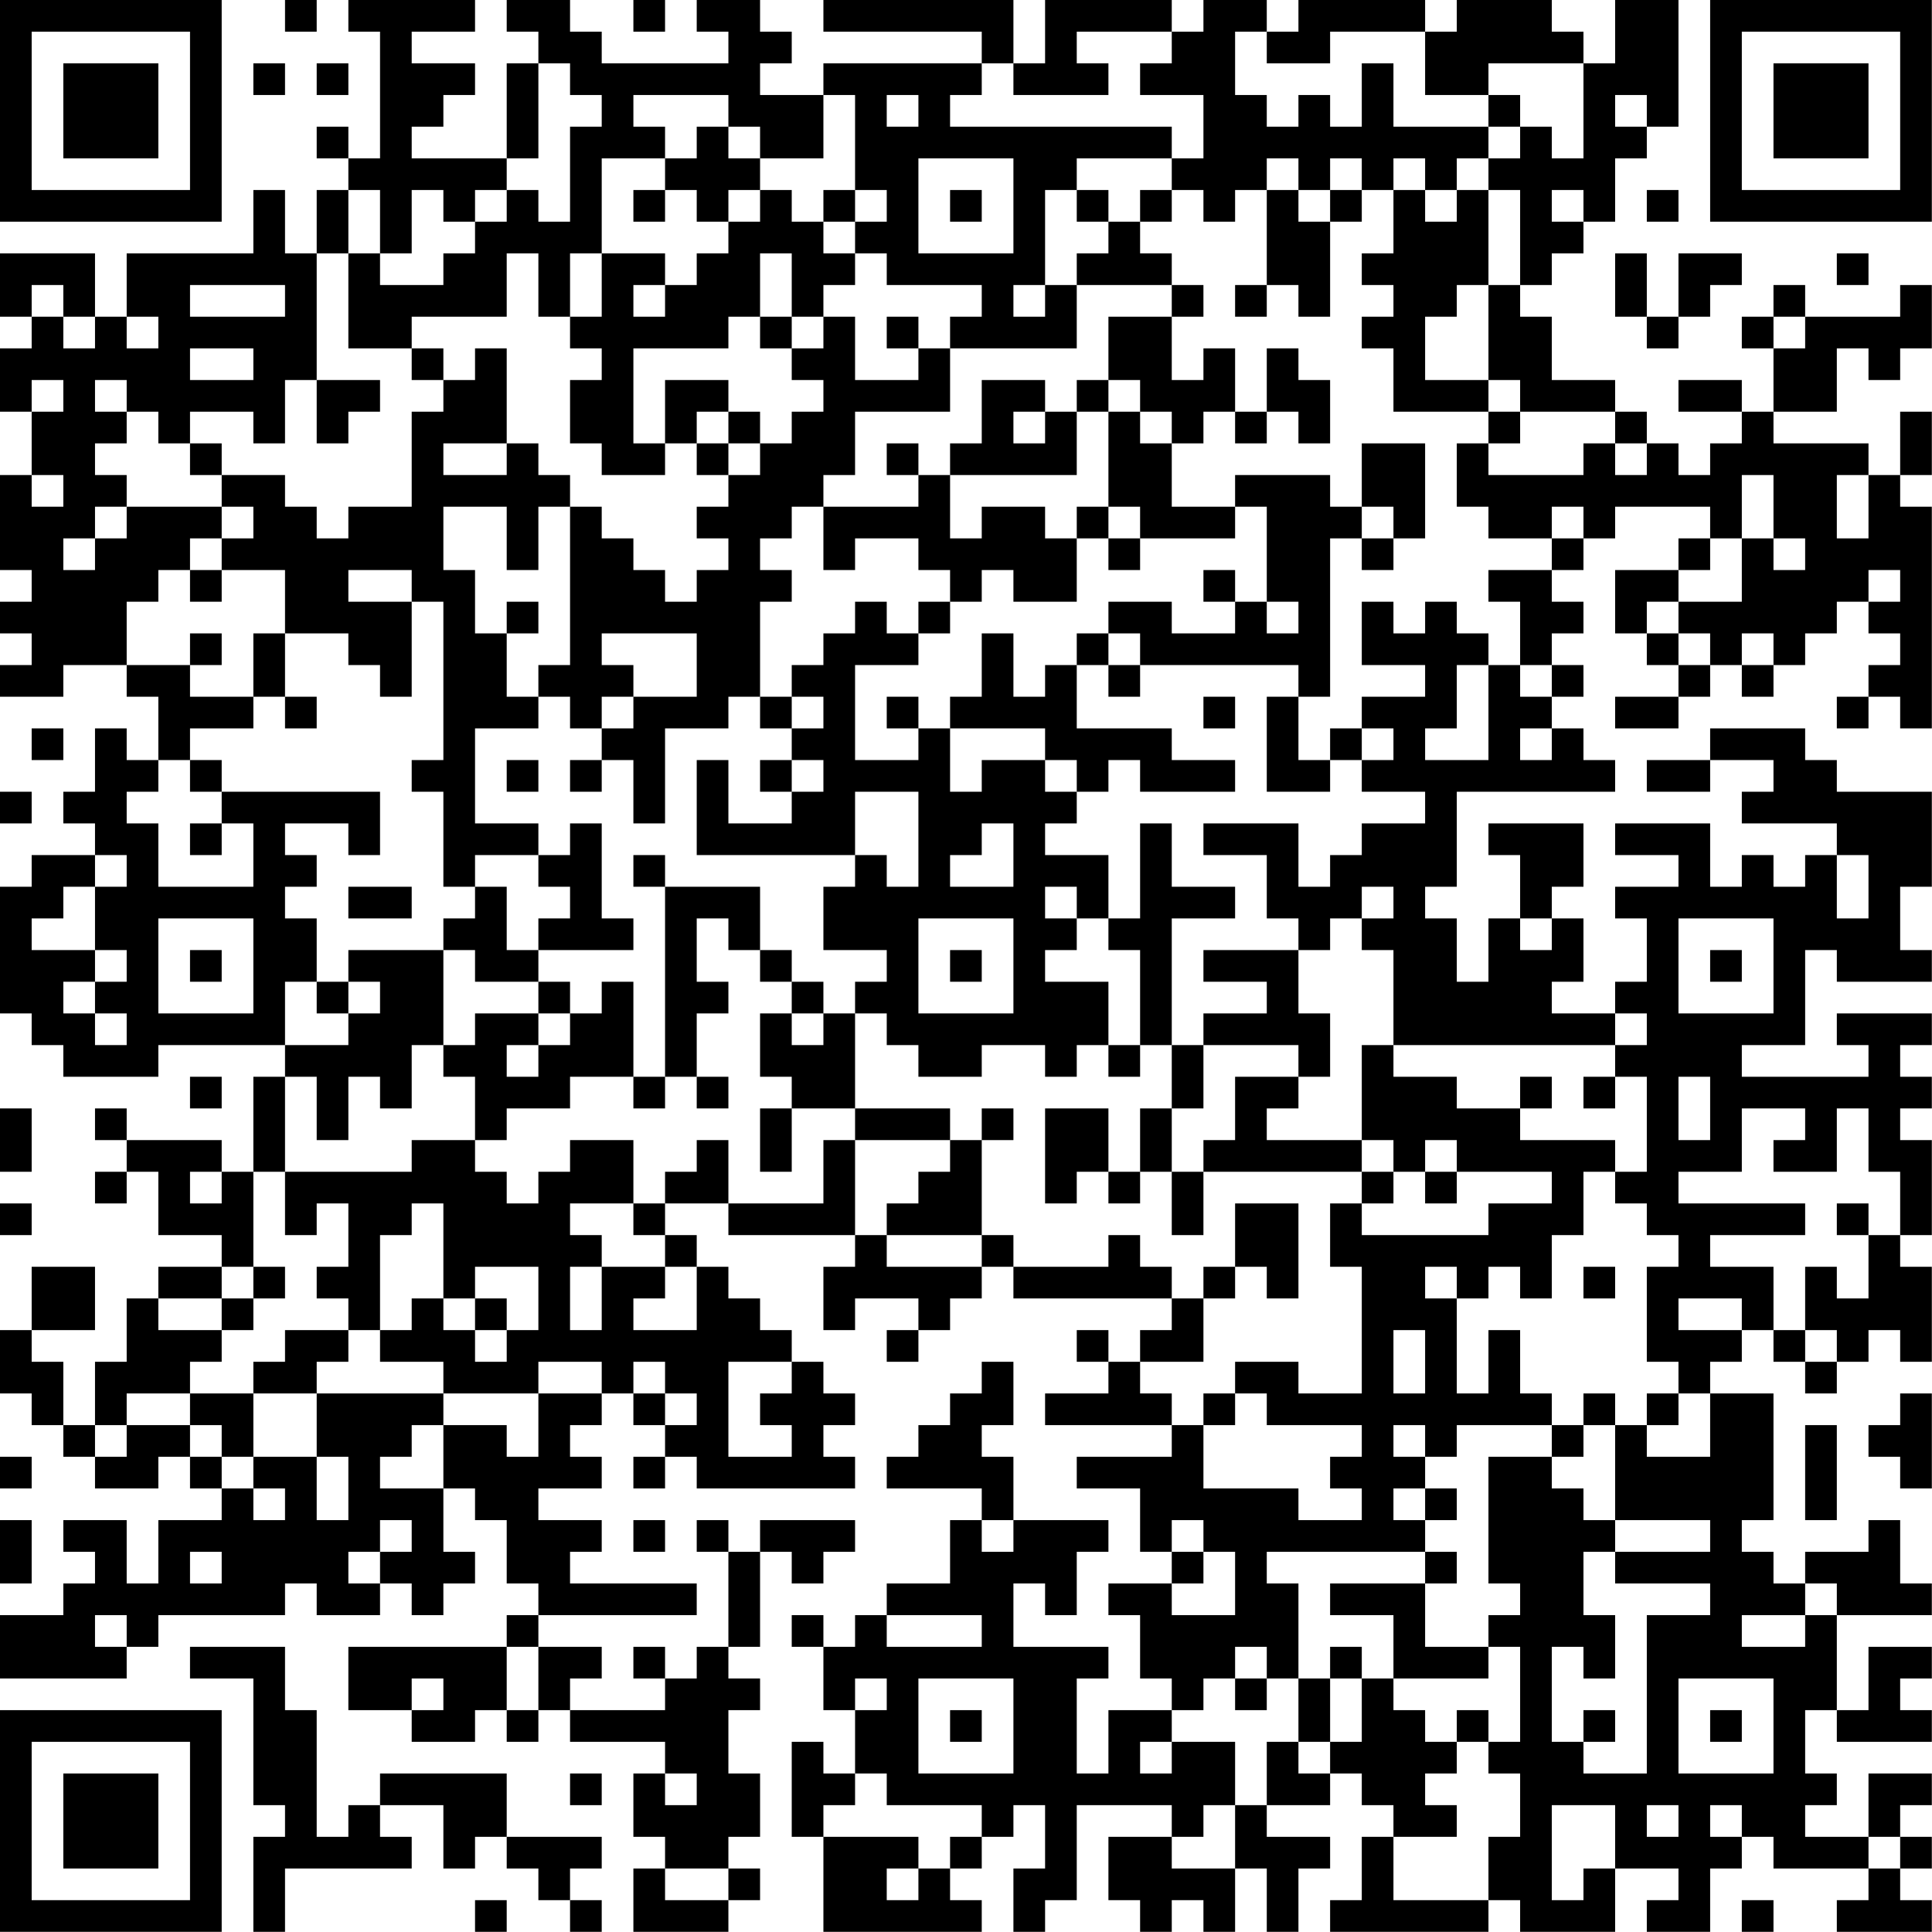 <?xml version="1.0" encoding="UTF-8"?>
<svg xmlns="http://www.w3.org/2000/svg" version="1.1" width="250" height="250" viewBox="0 0 250 250"><rect x="0" y="0" width="250" height="250" fill="#ffffff"/><g transform="scale(4.098)"><g transform="translate(0,0)"><path fill-rule="evenodd" d="M9 0L9 1L10 1L10 0ZM11 0L11 1L12 1L12 5L11 5L11 4L10 4L10 5L11 5L11 6L10 6L10 8L9 8L9 6L8 6L8 8L4 8L4 10L3 10L3 8L0 8L0 10L1 10L1 11L0 11L0 13L1 13L1 15L0 15L0 18L1 18L1 19L0 19L0 20L1 20L1 21L0 21L0 22L2 22L2 21L4 21L4 22L5 22L5 24L4 24L4 23L3 23L3 25L2 25L2 26L3 26L3 27L1 27L1 28L0 28L0 32L1 32L1 33L2 33L2 34L5 34L5 33L9 33L9 34L8 34L8 37L7 37L7 36L4 36L4 35L3 35L3 36L4 36L4 37L3 37L3 38L4 38L4 37L5 37L5 39L7 39L7 40L5 40L5 41L4 41L4 43L3 43L3 45L2 45L2 43L1 43L1 42L3 42L3 40L1 40L1 42L0 42L0 44L1 44L1 45L2 45L2 46L3 46L3 47L5 47L5 46L6 46L6 47L7 47L7 48L5 48L5 50L4 50L4 48L2 48L2 49L3 49L3 50L2 50L2 51L0 51L0 53L4 53L4 52L5 52L5 51L9 51L9 50L10 50L10 51L12 51L12 50L13 50L13 51L14 51L14 50L15 50L15 49L14 49L14 47L15 47L15 48L16 48L16 50L17 50L17 51L16 51L16 52L11 52L11 54L13 54L13 55L15 55L15 54L16 54L16 55L17 55L17 54L18 54L18 55L21 55L21 56L20 56L20 58L21 58L21 59L20 59L20 61L23 61L23 60L24 60L24 59L23 59L23 58L24 58L24 56L23 56L23 54L24 54L24 53L23 53L23 52L24 52L24 49L25 49L25 50L26 50L26 49L27 49L27 48L24 48L24 49L23 49L23 48L22 48L22 49L23 49L23 52L22 52L22 53L21 53L21 52L20 52L20 53L21 53L21 54L18 54L18 53L19 53L19 52L17 52L17 51L22 51L22 50L18 50L18 49L19 49L19 48L17 48L17 47L19 47L19 46L18 46L18 45L19 45L19 44L20 44L20 45L21 45L21 46L20 46L20 47L21 47L21 46L22 46L22 47L27 47L27 46L26 46L26 45L27 45L27 44L26 44L26 43L25 43L25 42L24 42L24 41L23 41L23 40L22 40L22 39L21 39L21 38L23 38L23 39L27 39L27 40L26 40L26 42L27 42L27 41L29 41L29 42L28 42L28 43L29 43L29 42L30 42L30 41L31 41L31 40L32 40L32 41L37 41L37 42L36 42L36 43L35 43L35 42L34 42L34 43L35 43L35 44L33 44L33 45L37 45L37 46L34 46L34 47L36 47L36 49L37 49L37 50L35 50L35 51L36 51L36 53L37 53L37 54L35 54L35 56L34 56L34 53L35 53L35 52L32 52L32 50L33 50L33 51L34 51L34 49L35 49L35 48L32 48L32 46L31 46L31 45L32 45L32 43L31 43L31 44L30 44L30 45L29 45L29 46L28 46L28 47L31 47L31 48L30 48L30 50L28 50L28 51L27 51L27 52L26 52L26 51L25 51L25 52L26 52L26 54L27 54L27 56L26 56L26 55L25 55L25 58L26 58L26 61L31 61L31 60L30 60L30 59L31 59L31 58L32 58L32 57L33 57L33 59L32 59L32 61L33 61L33 60L34 60L34 57L37 57L37 58L35 58L35 60L36 60L36 61L37 61L37 60L38 60L38 61L39 61L39 59L40 59L40 61L41 61L41 59L42 59L42 58L40 58L40 57L42 57L42 56L43 56L43 57L44 57L44 58L43 58L43 60L42 60L42 61L47 61L47 60L48 60L48 61L51 61L51 59L53 59L53 60L52 60L52 61L54 61L54 59L55 59L55 58L56 58L56 59L59 59L59 60L58 60L58 61L61 61L61 60L60 60L60 59L61 59L61 58L60 58L60 57L61 57L61 56L59 56L59 58L57 58L57 57L58 57L58 56L57 56L57 54L58 54L58 55L61 55L61 54L60 54L60 53L61 53L61 52L59 52L59 54L58 54L58 51L61 51L61 50L60 50L60 48L59 48L59 49L57 49L57 50L56 50L56 49L55 49L55 48L56 48L56 44L54 44L54 43L55 43L55 42L56 42L56 43L57 43L57 44L58 44L58 43L59 43L59 42L60 42L60 43L61 43L61 40L60 40L60 39L61 39L61 36L60 36L60 35L61 35L61 34L60 34L60 33L61 33L61 32L58 32L58 33L59 33L59 34L55 34L55 33L57 33L57 30L58 30L58 31L61 31L61 30L60 30L60 28L61 28L61 25L58 25L58 24L57 24L57 23L54 23L54 24L52 24L52 25L54 25L54 24L56 24L56 25L55 25L55 26L58 26L58 27L57 27L57 28L56 28L56 27L55 27L55 28L54 28L54 26L51 26L51 27L53 27L53 28L51 28L51 29L52 29L52 31L51 31L51 32L49 32L49 31L50 31L50 29L49 29L49 28L50 28L50 26L47 26L47 27L48 27L48 29L47 29L47 31L46 31L46 29L45 29L45 28L46 28L46 25L51 25L51 24L50 24L50 23L49 23L49 22L50 22L50 21L49 21L49 20L50 20L50 19L49 19L49 18L50 18L50 17L51 17L51 16L54 16L54 17L53 17L53 18L51 18L51 20L52 20L52 21L53 21L53 22L51 22L51 23L53 23L53 22L54 22L54 21L55 21L55 22L56 22L56 21L57 21L57 20L58 20L58 19L59 19L59 20L60 20L60 21L59 21L59 22L58 22L58 23L59 23L59 22L60 22L60 23L61 23L61 16L60 16L60 15L61 15L61 13L60 13L60 15L59 15L59 14L56 14L56 13L58 13L58 11L59 11L59 12L60 12L60 11L61 11L61 9L60 9L60 10L57 10L57 9L56 9L56 10L55 10L55 11L56 11L56 13L55 13L55 12L53 12L53 13L55 13L55 14L54 14L54 15L53 15L53 14L52 14L52 13L51 13L51 12L49 12L49 10L48 10L48 9L49 9L49 8L50 8L50 7L51 7L51 5L52 5L52 4L53 4L53 0L51 0L51 2L50 2L50 1L49 1L49 0L46 0L46 1L45 1L45 0L41 0L41 1L40 1L40 0L38 0L38 1L37 1L37 0L33 0L33 2L32 2L32 0L26 0L26 1L31 1L31 2L26 2L26 3L24 3L24 2L25 2L25 1L24 1L24 0L22 0L22 1L23 1L23 2L19 2L19 1L18 1L18 0L16 0L16 1L17 1L17 2L16 2L16 5L13 5L13 4L14 4L14 3L15 3L15 2L13 2L13 1L15 1L15 0ZM20 0L20 1L21 1L21 0ZM34 1L34 2L35 2L35 3L32 3L32 2L31 2L31 3L30 3L30 4L37 4L37 5L34 5L34 6L33 6L33 9L32 9L32 10L33 10L33 9L34 9L34 11L30 11L30 10L31 10L31 9L28 9L28 8L27 8L27 7L28 7L28 6L27 6L27 3L26 3L26 5L24 5L24 4L23 4L23 3L20 3L20 4L21 4L21 5L19 5L19 8L18 8L18 10L17 10L17 8L16 8L16 10L13 10L13 11L11 11L11 8L12 8L12 9L14 9L14 8L15 8L15 7L16 7L16 6L17 6L17 7L18 7L18 4L19 4L19 3L18 3L18 2L17 2L17 5L16 5L16 6L15 6L15 7L14 7L14 6L13 6L13 8L12 8L12 6L11 6L11 8L10 8L10 12L9 12L9 14L8 14L8 13L6 13L6 14L5 14L5 13L4 13L4 12L3 12L3 13L4 13L4 14L3 14L3 15L4 15L4 16L3 16L3 17L2 17L2 18L3 18L3 17L4 17L4 16L7 16L7 17L6 17L6 18L5 18L5 19L4 19L4 21L6 21L6 22L8 22L8 23L6 23L6 24L5 24L5 25L4 25L4 26L5 26L5 28L8 28L8 26L7 26L7 25L12 25L12 27L11 27L11 26L9 26L9 27L10 27L10 28L9 28L9 29L10 29L10 31L9 31L9 33L11 33L11 32L12 32L12 31L11 31L11 30L14 30L14 33L13 33L13 35L12 35L12 34L11 34L11 36L10 36L10 34L9 34L9 37L8 37L8 40L7 40L7 41L5 41L5 42L7 42L7 43L6 43L6 44L4 44L4 45L3 45L3 46L4 46L4 45L6 45L6 46L7 46L7 47L8 47L8 48L9 48L9 47L8 47L8 46L10 46L10 48L11 48L11 46L10 46L10 44L14 44L14 45L13 45L13 46L12 46L12 47L14 47L14 45L16 45L16 46L17 46L17 44L19 44L19 43L17 43L17 44L14 44L14 43L12 43L12 42L13 42L13 41L14 41L14 42L15 42L15 43L16 43L16 42L17 42L17 40L15 40L15 41L14 41L14 38L13 38L13 39L12 39L12 42L11 42L11 41L10 41L10 40L11 40L11 38L10 38L10 39L9 39L9 37L13 37L13 36L15 36L15 37L16 37L16 38L17 38L17 37L18 37L18 36L20 36L20 38L18 38L18 39L19 39L19 40L18 40L18 42L19 42L19 40L21 40L21 41L20 41L20 42L22 42L22 40L21 40L21 39L20 39L20 38L21 38L21 37L22 37L22 36L23 36L23 38L26 38L26 36L27 36L27 39L28 39L28 40L31 40L31 39L32 39L32 40L35 40L35 39L36 39L36 40L37 40L37 41L38 41L38 43L36 43L36 44L37 44L37 45L38 45L38 47L41 47L41 48L43 48L43 47L42 47L42 46L43 46L43 45L40 45L40 44L39 44L39 43L41 43L41 44L43 44L43 40L42 40L42 38L43 38L43 39L47 39L47 38L49 38L49 37L46 37L46 36L45 36L45 37L44 37L44 36L43 36L43 33L44 33L44 34L46 34L46 35L48 35L48 36L51 36L51 37L50 37L50 39L49 39L49 41L48 41L48 40L47 40L47 41L46 41L46 40L45 40L45 41L46 41L46 44L47 44L47 42L48 42L48 44L49 44L49 45L46 45L46 46L45 46L45 45L44 45L44 46L45 46L45 47L44 47L44 48L45 48L45 49L40 49L40 50L41 50L41 53L40 53L40 52L39 52L39 53L38 53L38 54L37 54L37 55L36 55L36 56L37 56L37 55L39 55L39 57L38 57L38 58L37 58L37 59L39 59L39 57L40 57L40 55L41 55L41 56L42 56L42 55L43 55L43 53L44 53L44 54L45 54L45 55L46 55L46 56L45 56L45 57L46 57L46 58L44 58L44 60L47 60L47 58L48 58L48 56L47 56L47 55L48 55L48 52L47 52L47 51L48 51L48 50L47 50L47 46L49 46L49 47L50 47L50 48L51 48L51 49L50 49L50 51L51 51L51 53L50 53L50 52L49 52L49 55L50 55L50 56L52 56L52 51L54 51L54 50L51 50L51 49L54 49L54 48L51 48L51 45L52 45L52 46L54 46L54 44L53 44L53 43L52 43L52 40L53 40L53 39L52 39L52 38L51 38L51 37L52 37L52 34L51 34L51 33L52 33L52 32L51 32L51 33L44 33L44 30L43 30L43 29L44 29L44 28L43 28L43 29L42 29L42 30L41 30L41 29L40 29L40 27L38 27L38 26L41 26L41 28L42 28L42 27L43 27L43 26L45 26L45 25L43 25L43 24L44 24L44 23L43 23L43 22L45 22L45 21L43 21L43 19L44 19L44 20L45 20L45 19L46 19L46 20L47 20L47 21L46 21L46 23L45 23L45 24L47 24L47 21L48 21L48 22L49 22L49 21L48 21L48 19L47 19L47 18L49 18L49 17L50 17L50 16L49 16L49 17L47 17L47 16L46 16L46 14L47 14L47 15L50 15L50 14L51 14L51 15L52 15L52 14L51 14L51 13L48 13L48 12L47 12L47 9L48 9L48 6L47 6L47 5L48 5L48 4L49 4L49 5L50 5L50 2L47 2L47 3L45 3L45 1L42 1L42 2L40 2L40 1L39 1L39 3L40 3L40 4L41 4L41 3L42 3L42 4L43 4L43 2L44 2L44 4L47 4L47 5L46 5L46 6L45 6L45 5L44 5L44 6L43 6L43 5L42 5L42 6L41 6L41 5L40 5L40 6L39 6L39 7L38 7L38 6L37 6L37 5L38 5L38 3L36 3L36 2L37 2L37 1ZM8 2L8 3L9 3L9 2ZM10 2L10 3L11 3L11 2ZM28 3L28 4L29 4L29 3ZM47 3L47 4L48 4L48 3ZM51 3L51 4L52 4L52 3ZM22 4L22 5L21 5L21 6L20 6L20 7L21 7L21 6L22 6L22 7L23 7L23 8L22 8L22 9L21 9L21 8L19 8L19 10L18 10L18 11L19 11L19 12L18 12L18 14L19 14L19 15L21 15L21 14L22 14L22 15L23 15L23 16L22 16L22 17L23 17L23 18L22 18L22 19L21 19L21 18L20 18L20 17L19 17L19 16L18 16L18 15L17 15L17 14L16 14L16 11L15 11L15 12L14 12L14 11L13 11L13 12L14 12L14 13L13 13L13 16L11 16L11 17L10 17L10 16L9 16L9 15L7 15L7 14L6 14L6 15L7 15L7 16L8 16L8 17L7 17L7 18L6 18L6 19L7 19L7 18L9 18L9 20L8 20L8 22L9 22L9 23L10 23L10 22L9 22L9 20L11 20L11 21L12 21L12 22L13 22L13 19L14 19L14 24L13 24L13 25L14 25L14 28L15 28L15 29L14 29L14 30L15 30L15 31L17 31L17 32L15 32L15 33L14 33L14 34L15 34L15 36L16 36L16 35L18 35L18 34L20 34L20 35L21 35L21 34L22 34L22 35L23 35L23 34L22 34L22 32L23 32L23 31L22 31L22 29L23 29L23 30L24 30L24 31L25 31L25 32L24 32L24 34L25 34L25 35L24 35L24 37L25 37L25 35L27 35L27 36L30 36L30 37L29 37L29 38L28 38L28 39L31 39L31 36L32 36L32 35L31 35L31 36L30 36L30 35L27 35L27 32L28 32L28 33L29 33L29 34L31 34L31 33L33 33L33 34L34 34L34 33L35 33L35 34L36 34L36 33L37 33L37 35L36 35L36 37L35 37L35 35L33 35L33 38L34 38L34 37L35 37L35 38L36 38L36 37L37 37L37 39L38 39L38 37L43 37L43 38L44 38L44 37L43 37L43 36L40 36L40 35L41 35L41 34L42 34L42 32L41 32L41 30L38 30L38 31L40 31L40 32L38 32L38 33L37 33L37 29L39 29L39 28L37 28L37 26L36 26L36 29L35 29L35 27L33 27L33 26L34 26L34 25L35 25L35 24L36 24L36 25L39 25L39 24L37 24L37 23L34 23L34 21L35 21L35 22L36 22L36 21L41 21L41 22L40 22L40 25L42 25L42 24L43 24L43 23L42 23L42 24L41 24L41 22L42 22L42 17L43 17L43 18L44 18L44 17L45 17L45 14L43 14L43 16L42 16L42 15L39 15L39 16L37 16L37 14L38 14L38 13L39 13L39 14L40 14L40 13L41 13L41 14L42 14L42 12L41 12L41 11L40 11L40 13L39 13L39 11L38 11L38 12L37 12L37 10L38 10L38 9L37 9L37 8L36 8L36 7L37 7L37 6L36 6L36 7L35 7L35 6L34 6L34 7L35 7L35 8L34 8L34 9L37 9L37 10L35 10L35 12L34 12L34 13L33 13L33 12L31 12L31 14L30 14L30 15L29 15L29 14L28 14L28 15L29 15L29 16L26 16L26 15L27 15L27 13L30 13L30 11L29 11L29 10L28 10L28 11L29 11L29 12L27 12L27 10L26 10L26 9L27 9L27 8L26 8L26 7L27 7L27 6L26 6L26 7L25 7L25 6L24 6L24 5L23 5L23 4ZM29 5L29 8L32 8L32 5ZM23 6L23 7L24 7L24 6ZM30 6L30 7L31 7L31 6ZM40 6L40 9L39 9L39 10L40 10L40 9L41 9L41 10L42 10L42 7L43 7L43 6L42 6L42 7L41 7L41 6ZM44 6L44 8L43 8L43 9L44 9L44 10L43 10L43 11L44 11L44 13L47 13L47 14L48 14L48 13L47 13L47 12L45 12L45 10L46 10L46 9L47 9L47 6L46 6L46 7L45 7L45 6ZM49 6L49 7L50 7L50 6ZM52 6L52 7L53 7L53 6ZM24 8L24 10L23 10L23 11L20 11L20 14L21 14L21 12L23 12L23 13L22 13L22 14L23 14L23 15L24 15L24 14L25 14L25 13L26 13L26 12L25 12L25 11L26 11L26 10L25 10L25 8ZM51 8L51 10L52 10L52 11L53 11L53 10L54 10L54 9L55 9L55 8L53 8L53 10L52 10L52 8ZM58 8L58 9L59 9L59 8ZM1 9L1 10L2 10L2 11L3 11L3 10L2 10L2 9ZM6 9L6 10L9 10L9 9ZM20 9L20 10L21 10L21 9ZM4 10L4 11L5 11L5 10ZM24 10L24 11L25 11L25 10ZM56 10L56 11L57 11L57 10ZM6 11L6 12L8 12L8 11ZM1 12L1 13L2 13L2 12ZM10 12L10 14L11 14L11 13L12 13L12 12ZM35 12L35 13L34 13L34 15L30 15L30 17L31 17L31 16L33 16L33 17L34 17L34 19L32 19L32 18L31 18L31 19L30 19L30 18L29 18L29 17L27 17L27 18L26 18L26 16L25 16L25 17L24 17L24 18L25 18L25 19L24 19L24 22L23 22L23 23L21 23L21 26L20 26L20 24L19 24L19 23L20 23L20 22L22 22L22 20L19 20L19 21L20 21L20 22L19 22L19 23L18 23L18 22L17 22L17 21L18 21L18 16L17 16L17 18L16 18L16 16L14 16L14 18L15 18L15 20L16 20L16 22L17 22L17 23L15 23L15 26L17 26L17 27L15 27L15 28L16 28L16 30L17 30L17 31L18 31L18 32L17 32L17 33L16 33L16 34L17 34L17 33L18 33L18 32L19 32L19 31L20 31L20 34L21 34L21 28L24 28L24 30L25 30L25 31L26 31L26 32L25 32L25 33L26 33L26 32L27 32L27 31L28 31L28 30L26 30L26 28L27 28L27 27L28 27L28 28L29 28L29 25L27 25L27 27L22 27L22 24L23 24L23 26L25 26L25 25L26 25L26 24L25 24L25 23L26 23L26 22L25 22L25 21L26 21L26 20L27 20L27 19L28 19L28 20L29 20L29 21L27 21L27 24L29 24L29 23L30 23L30 25L31 25L31 24L33 24L33 25L34 25L34 24L33 24L33 23L30 23L30 22L31 22L31 20L32 20L32 22L33 22L33 21L34 21L34 20L35 20L35 21L36 21L36 20L35 20L35 19L37 19L37 20L39 20L39 19L40 19L40 20L41 20L41 19L40 19L40 16L39 16L39 17L36 17L36 16L35 16L35 13L36 13L36 14L37 14L37 13L36 13L36 12ZM23 13L23 14L24 14L24 13ZM32 13L32 14L33 14L33 13ZM14 14L14 15L16 15L16 14ZM1 15L1 16L2 16L2 15ZM55 15L55 17L54 17L54 18L53 18L53 19L52 19L52 20L53 20L53 21L54 21L54 20L53 20L53 19L55 19L55 17L56 17L56 18L57 18L57 17L56 17L56 15ZM58 15L58 17L59 17L59 15ZM34 16L34 17L35 17L35 18L36 18L36 17L35 17L35 16ZM43 16L43 17L44 17L44 16ZM11 18L11 19L13 19L13 18ZM38 18L38 19L39 19L39 18ZM59 18L59 19L60 19L60 18ZM16 19L16 20L17 20L17 19ZM29 19L29 20L30 20L30 19ZM6 20L6 21L7 21L7 20ZM55 20L55 21L56 21L56 20ZM24 22L24 23L25 23L25 22ZM28 22L28 23L29 23L29 22ZM38 22L38 23L39 23L39 22ZM1 23L1 24L2 24L2 23ZM48 23L48 24L49 24L49 23ZM6 24L6 25L7 25L7 24ZM16 24L16 25L17 25L17 24ZM18 24L18 25L19 25L19 24ZM24 24L24 25L25 25L25 24ZM0 25L0 26L1 26L1 25ZM6 26L6 27L7 27L7 26ZM18 26L18 27L17 27L17 28L18 28L18 29L17 29L17 30L20 30L20 29L19 29L19 26ZM31 26L31 27L30 27L30 28L32 28L32 26ZM3 27L3 28L2 28L2 29L1 29L1 30L3 30L3 31L2 31L2 32L3 32L3 33L4 33L4 32L3 32L3 31L4 31L4 30L3 30L3 28L4 28L4 27ZM20 27L20 28L21 28L21 27ZM58 27L58 29L59 29L59 27ZM11 28L11 29L13 29L13 28ZM33 28L33 29L34 29L34 30L33 30L33 31L35 31L35 33L36 33L36 30L35 30L35 29L34 29L34 28ZM5 29L5 32L8 32L8 29ZM29 29L29 32L32 32L32 29ZM48 29L48 30L49 30L49 29ZM53 29L53 32L56 32L56 29ZM6 30L6 31L7 31L7 30ZM30 30L30 31L31 31L31 30ZM54 30L54 31L55 31L55 30ZM10 31L10 32L11 32L11 31ZM38 33L38 35L37 35L37 37L38 37L38 36L39 36L39 34L41 34L41 33ZM6 34L6 35L7 35L7 34ZM48 34L48 35L49 35L49 34ZM50 34L50 35L51 35L51 34ZM53 34L53 36L54 36L54 34ZM0 35L0 37L1 37L1 35ZM55 35L55 37L53 37L53 38L57 38L57 39L54 39L54 40L56 40L56 42L57 42L57 43L58 43L58 42L57 42L57 40L58 40L58 41L59 41L59 39L60 39L60 37L59 37L59 35L58 35L58 37L56 37L56 36L57 36L57 35ZM6 37L6 38L7 38L7 37ZM45 37L45 38L46 38L46 37ZM0 38L0 39L1 39L1 38ZM39 38L39 40L38 40L38 41L39 41L39 40L40 40L40 41L41 41L41 38ZM58 38L58 39L59 39L59 38ZM8 40L8 41L7 41L7 42L8 42L8 41L9 41L9 40ZM50 40L50 41L51 41L51 40ZM15 41L15 42L16 42L16 41ZM53 41L53 42L55 42L55 41ZM9 42L9 43L8 43L8 44L6 44L6 45L7 45L7 46L8 46L8 44L10 44L10 43L11 43L11 42ZM44 42L44 44L45 44L45 42ZM20 43L20 44L21 44L21 45L22 45L22 44L21 44L21 43ZM23 43L23 46L25 46L25 45L24 45L24 44L25 44L25 43ZM38 44L38 45L39 45L39 44ZM50 44L50 45L49 45L49 46L50 46L50 45L51 45L51 44ZM52 44L52 45L53 45L53 44ZM60 44L60 45L59 45L59 46L60 46L60 47L61 47L61 44ZM57 45L57 48L58 48L58 45ZM0 46L0 47L1 47L1 46ZM45 47L45 48L46 48L46 47ZM0 48L0 50L1 50L1 48ZM12 48L12 49L11 49L11 50L12 50L12 49L13 49L13 48ZM20 48L20 49L21 49L21 48ZM31 48L31 49L32 49L32 48ZM37 48L37 49L38 49L38 50L37 50L37 51L39 51L39 49L38 49L38 48ZM6 49L6 50L7 50L7 49ZM45 49L45 50L42 50L42 51L44 51L44 53L47 53L47 52L45 52L45 50L46 50L46 49ZM57 50L57 51L55 51L55 52L57 52L57 51L58 51L58 50ZM3 51L3 52L4 52L4 51ZM28 51L28 52L31 52L31 51ZM6 52L6 53L8 53L8 57L9 57L9 58L8 58L8 61L9 61L9 59L13 59L13 58L12 58L12 57L14 57L14 59L15 59L15 58L16 58L16 59L17 59L17 60L18 60L18 61L19 61L19 60L18 60L18 59L19 59L19 58L16 58L16 56L12 56L12 57L11 57L11 58L10 58L10 54L9 54L9 52ZM16 52L16 54L17 54L17 52ZM42 52L42 53L41 53L41 55L42 55L42 53L43 53L43 52ZM13 53L13 54L14 54L14 53ZM27 53L27 54L28 54L28 53ZM29 53L29 56L32 56L32 53ZM39 53L39 54L40 54L40 53ZM53 53L53 56L56 56L56 53ZM30 54L30 55L31 55L31 54ZM46 54L46 55L47 55L47 54ZM50 54L50 55L51 55L51 54ZM54 54L54 55L55 55L55 54ZM18 56L18 57L19 57L19 56ZM21 56L21 57L22 57L22 56ZM27 56L27 57L26 57L26 58L29 58L29 59L28 59L28 60L29 60L29 59L30 59L30 58L31 58L31 57L28 57L28 56ZM49 57L49 60L50 60L50 59L51 59L51 57ZM52 57L52 58L53 58L53 57ZM54 57L54 58L55 58L55 57ZM59 58L59 59L60 59L60 58ZM21 59L21 60L23 60L23 59ZM15 60L15 61L16 61L16 60ZM55 60L55 61L56 61L56 60ZM0 0L0 7L7 7L7 0ZM1 1L1 6L6 6L6 1ZM2 2L2 5L5 5L5 2ZM54 0L54 7L61 7L61 0ZM55 1L55 6L60 6L60 1ZM56 2L56 5L59 5L59 2ZM0 54L0 61L7 61L7 54ZM1 55L1 60L6 60L6 55ZM2 56L2 59L5 59L5 56Z" fill="#000000"/></g></g></svg>
